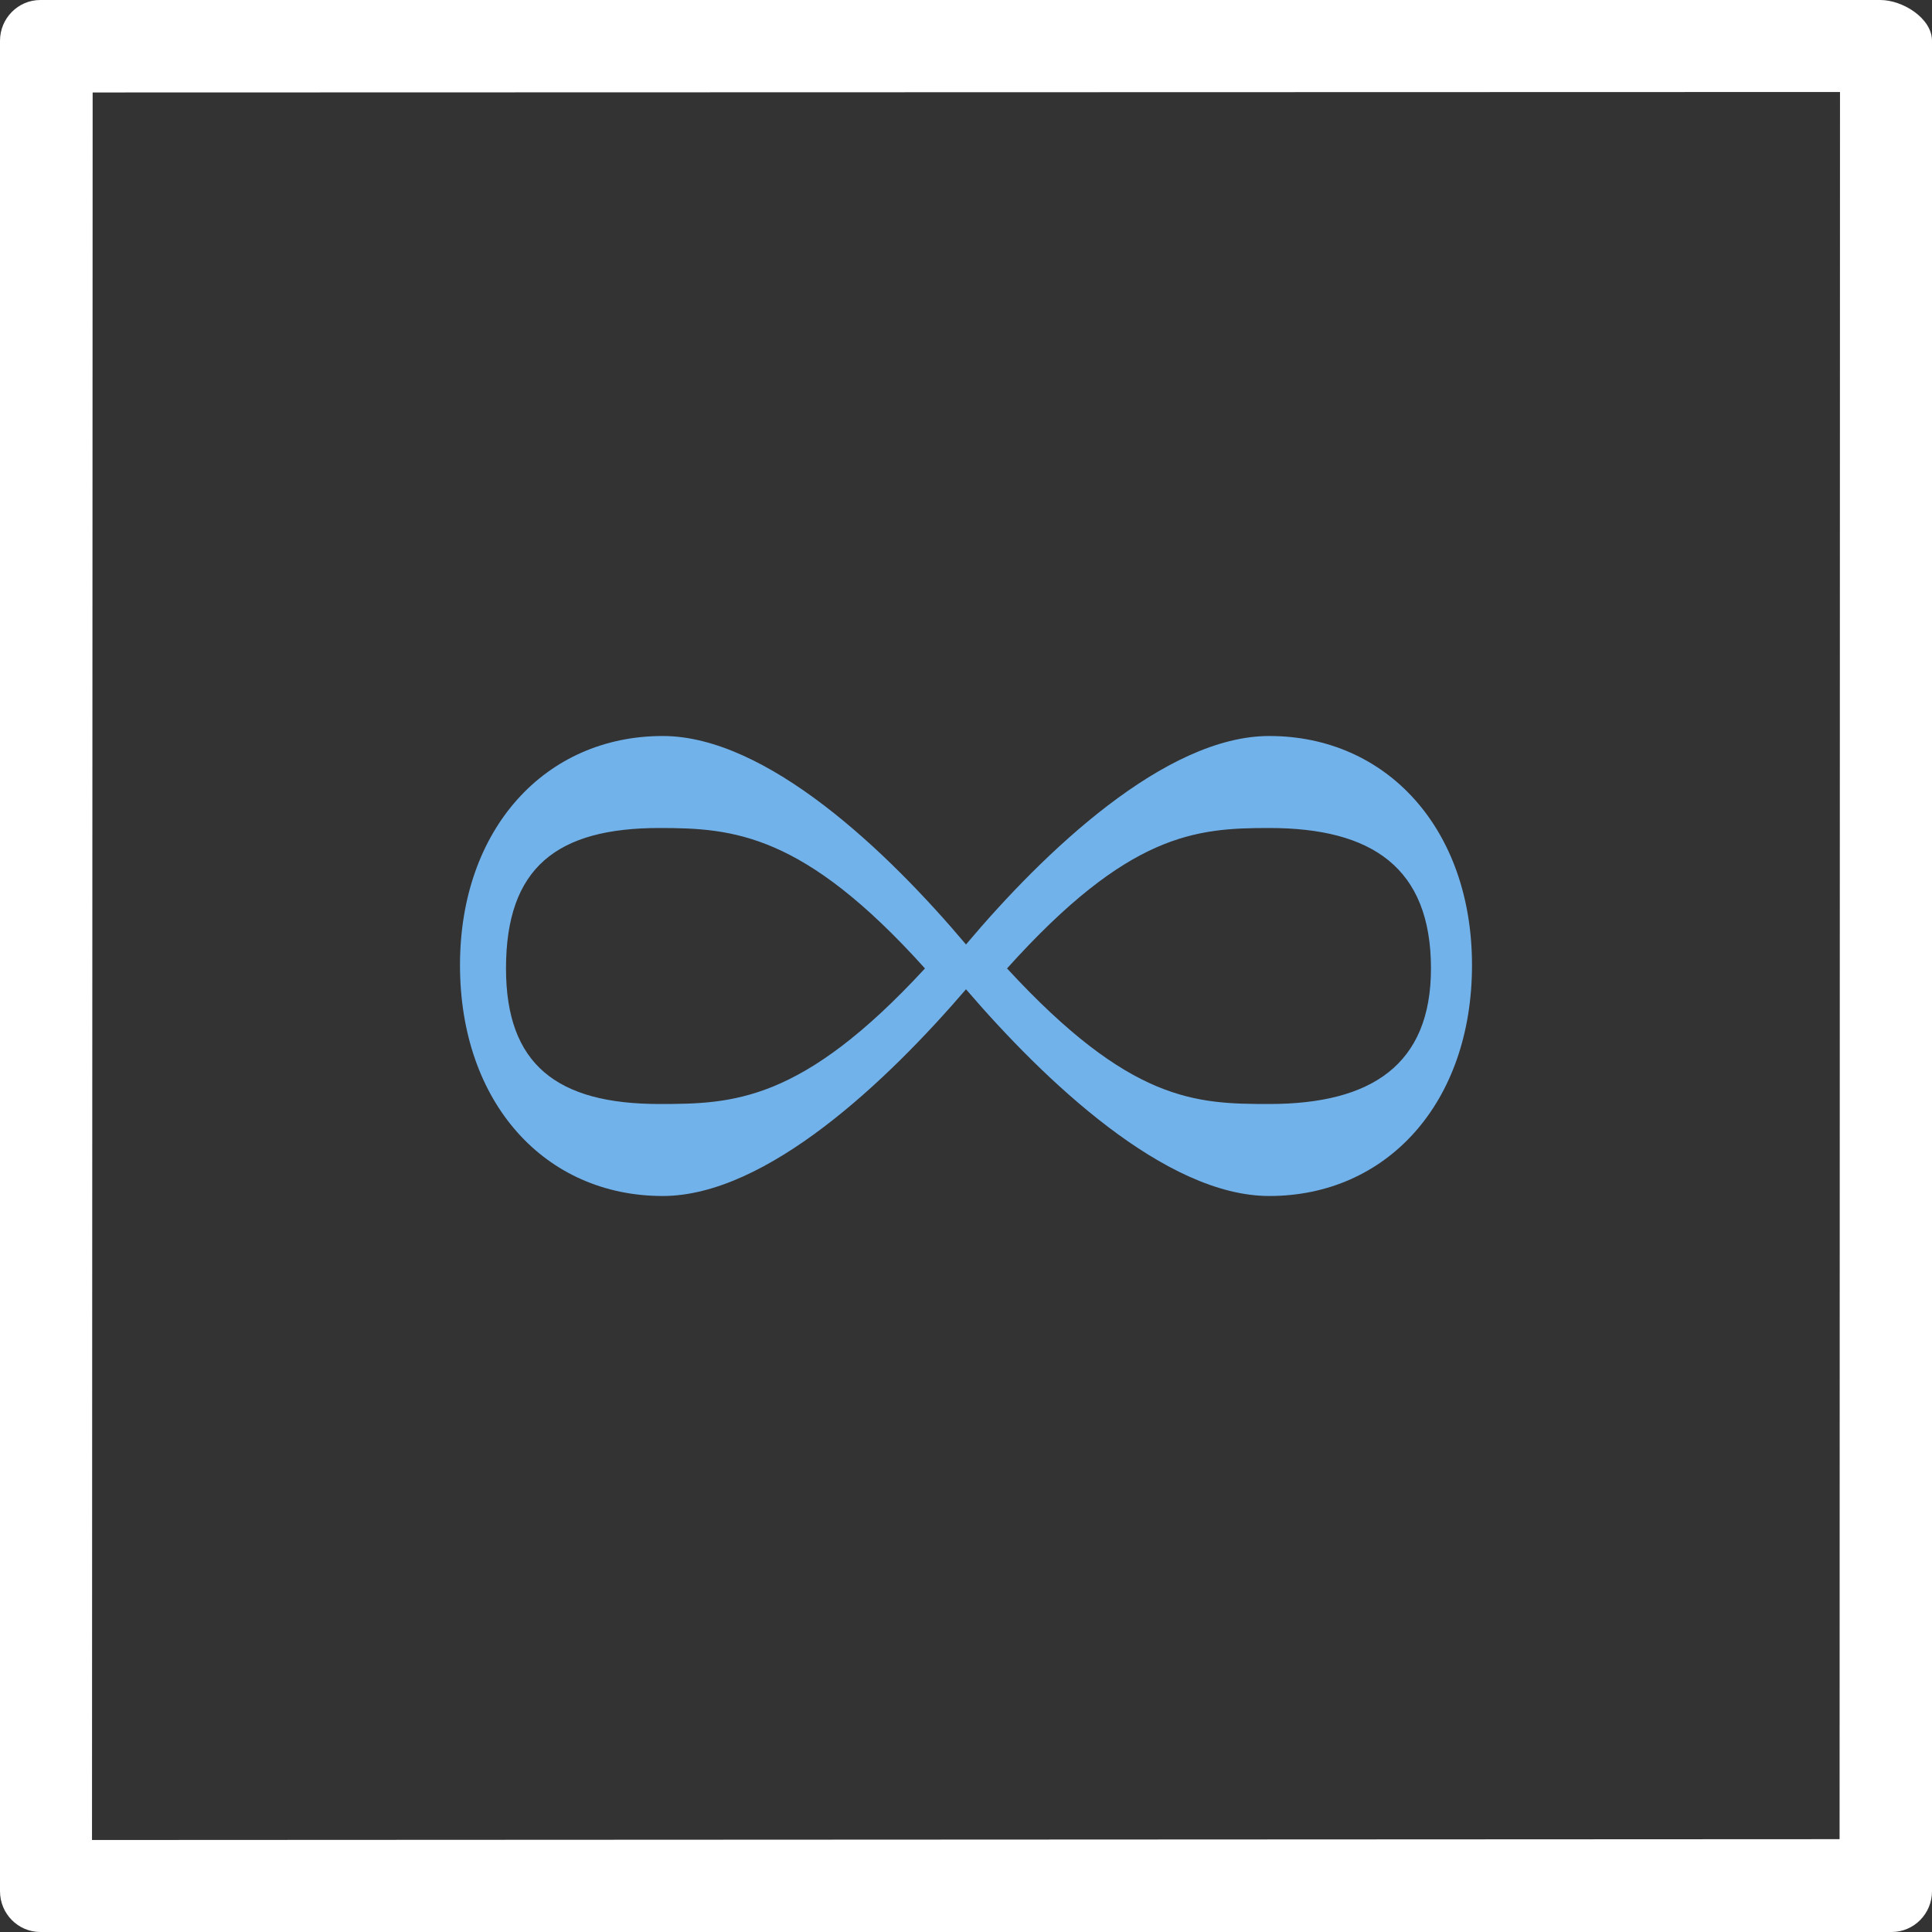 <?xml version="1.0" encoding="UTF-8"?>
<svg width="42px" height="42px" viewBox="0 0 42 42" version="1.1" xmlns="http://www.w3.org/2000/svg" xmlns:xlink="http://www.w3.org/1999/xlink">
    <rect x="0" y="0" width="42" height="42" fill="#333333" stroke="none"/>
    <!-- Generator: Sketch 45.2 (43514) - http://www.bohemiancoding.com/sketch -->
    <title>features</title>
    <desc>Created with Sketch.</desc>
    <defs></defs>
    <g id="Home" stroke="none" stroke-width="1" fill="none" fill-rule="evenodd">
        <g id="Main-Page_new-texts" transform="translate(-472, -988)">
            <g id="Navigation" transform="translate(223, 980)">
                <g id="Features" transform="translate(190, 0)">
                    <g id="features" transform="translate(52, 0)">
                        <rect id="Rectangle-6" opacity="0.247" x="0" y="0" width="56" height="56"></rect>
                        <path d="M47.877,8 L7.877,8 C7.393,8 7,8.397 7,8.887 L7,49.113 C7,49.603 7.393,50 7.877,50 L48.123,50 C48.607,50 49,49.603 49,49.113 L49,8.887 C49,8.397 48.362,8 47.877,8 Z M46.991,47.982 L9,48 L9.014,10.01 L47,10 L46.991,47.982 Z" id="Shape" fill="#FFFFFF" fill-rule="nonzero"></path>
                        <path d="M28,29.506 C29.704,31.491 32.333,34 34.593,34 C37.148,34 39,31.978 39,28.981 C39,26.022 37.148,24 34.593,24 C32.333,24 29.704,26.509 28,28.532 C26.296,26.509 23.667,24 21.407,24 C18.852,24 17,26.022 17,28.981 C17,31.978 18.852,34 21.407,34 C23.667,34 26.296,31.491 28,29.506 Z M28.892,29.053 C31.535,26.113 32.993,26 34.593,26 C36.818,26 38.108,26.857 38.108,29.053 C38.108,31.143 36.818,32 34.593,32 C32.993,32 31.57,31.957 28.892,29.053 Z M27.108,29.053 C24.43,31.957 22.935,32 21.335,32 C19.109,32 18,31.143 18,29.053 C18,26.857 19.109,26 21.335,26 C22.935,26 24.465,26.113 27.108,29.053 Z" id="∞-copy-2" fill="#72B2EB"></path>
                    </g>
                </g>
            </g>
        </g>
    </g>
</svg>